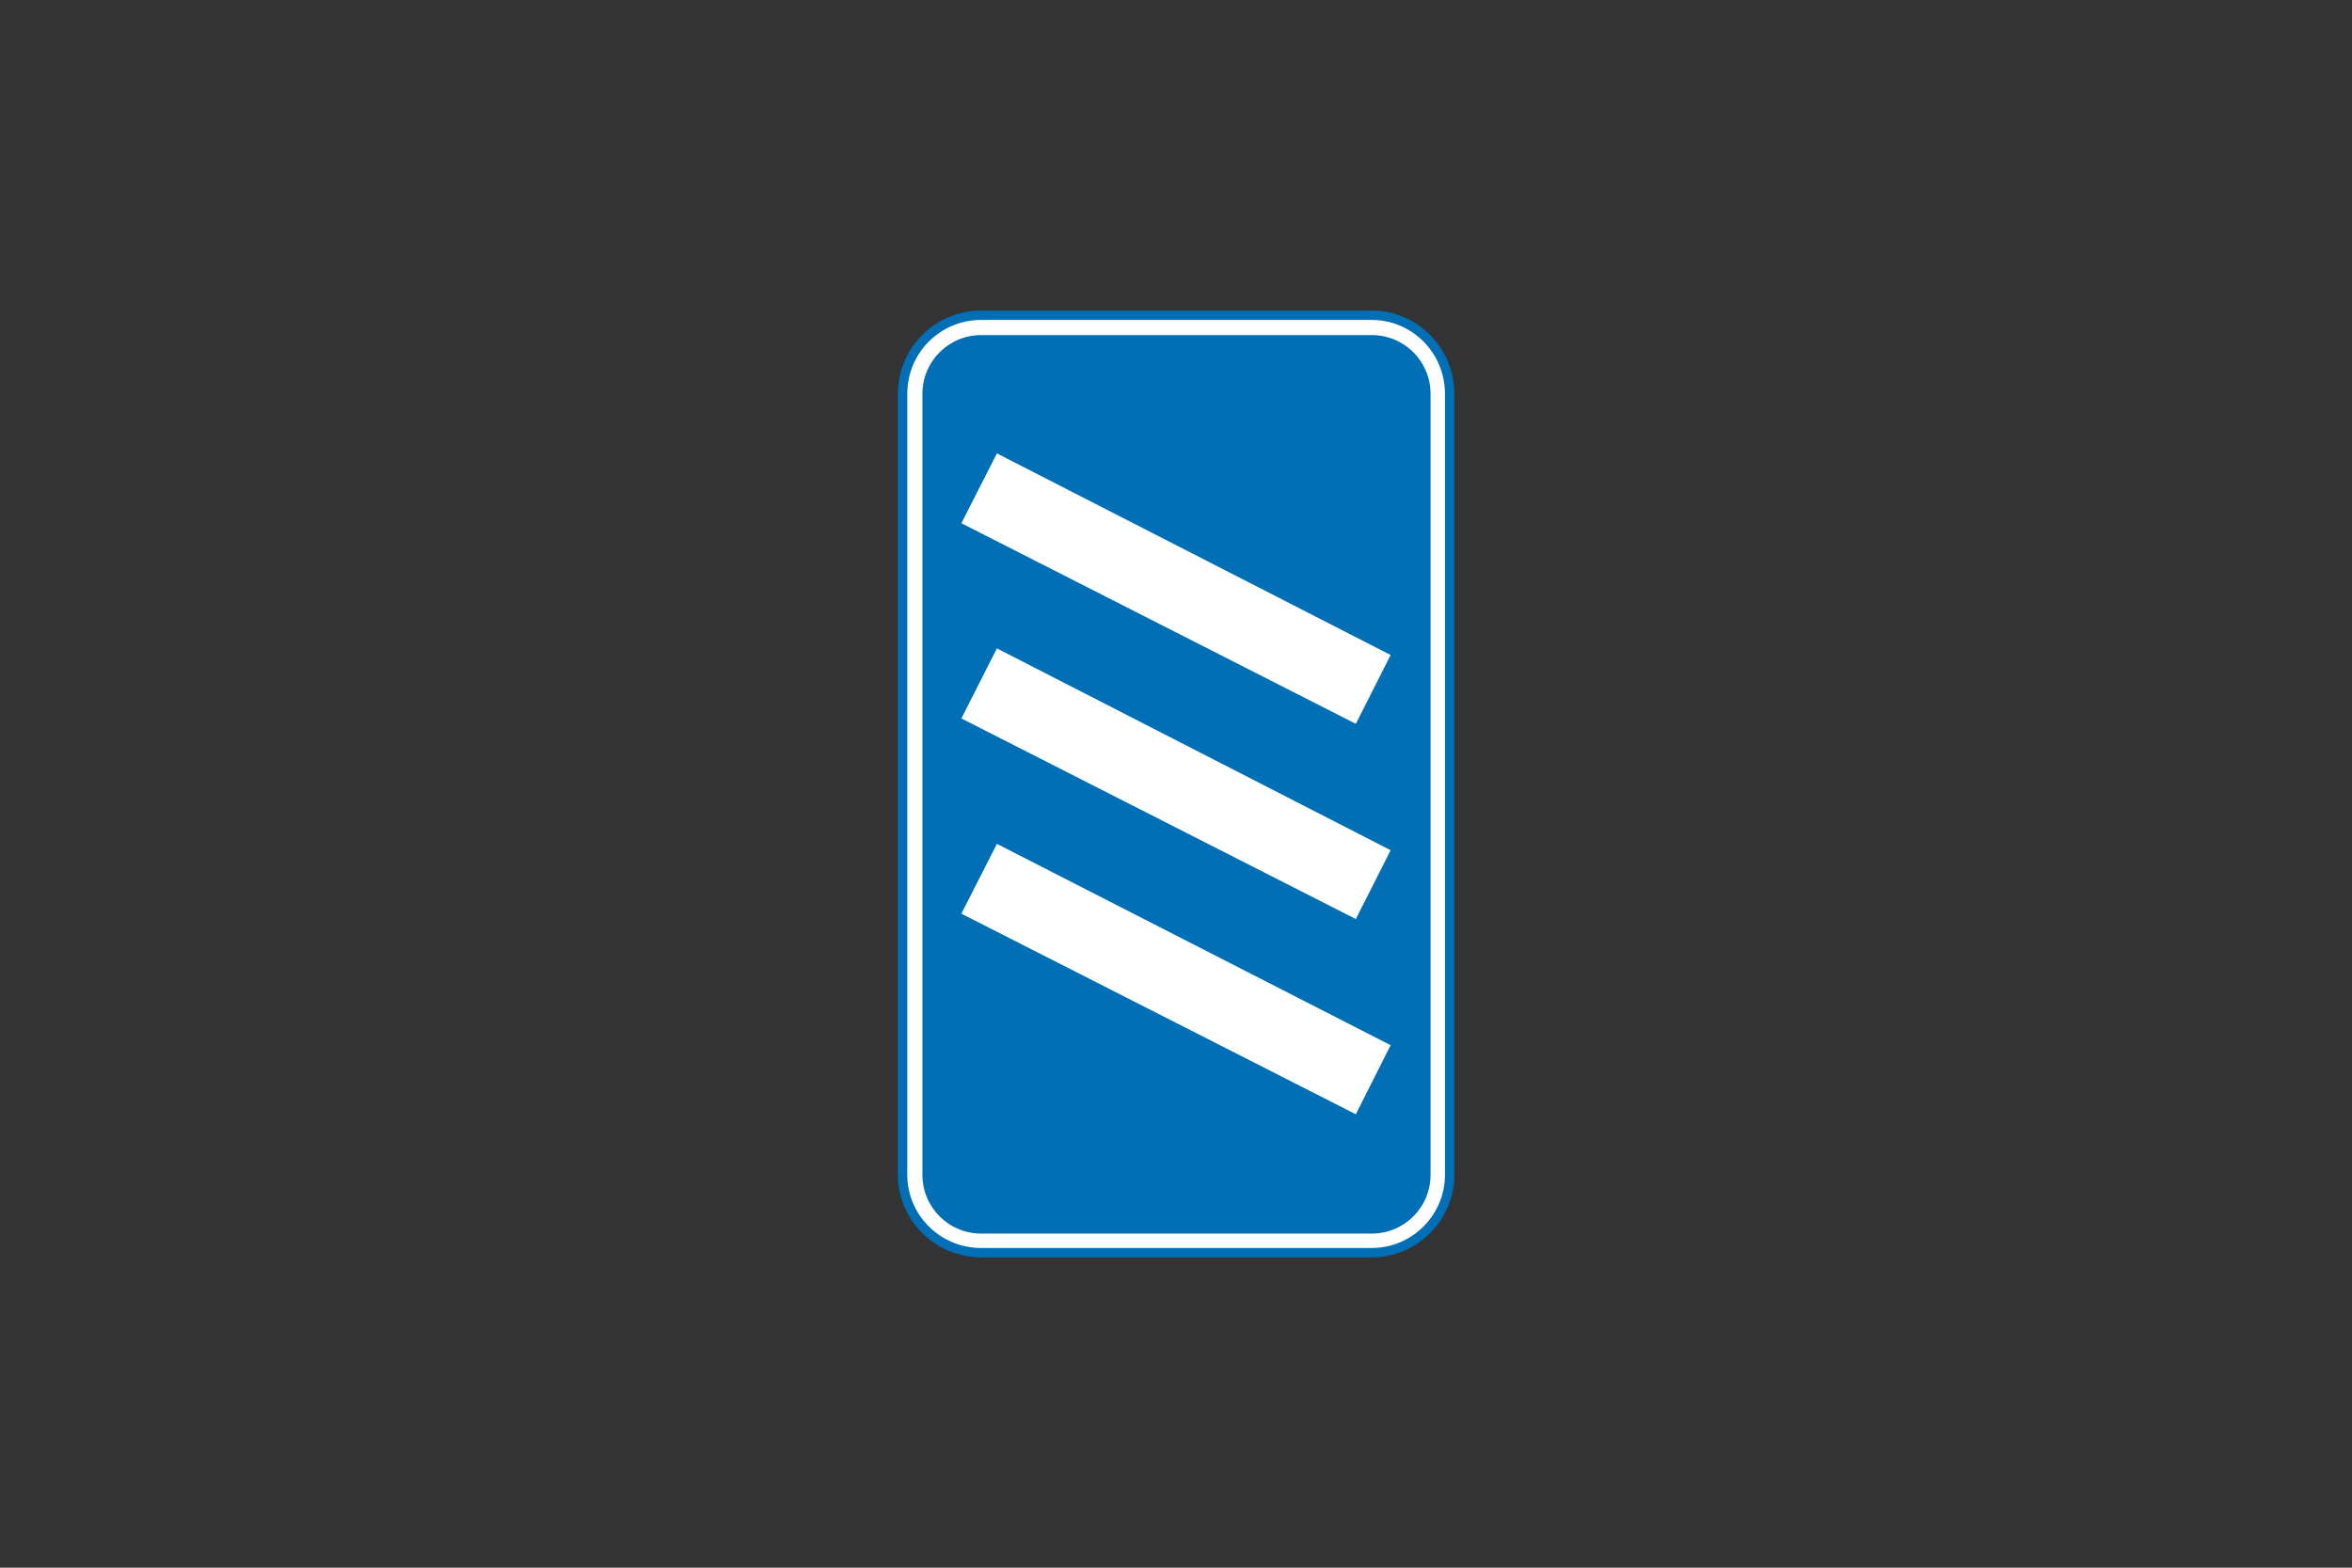 <?xml version="1.0" encoding="utf-8"?>
<!-- Generator: Adobe Illustrator 26.0.2, SVG Export Plug-In . SVG Version: 6.00 Build 0)  -->
<svg version="1.1" id="Layer_1" xmlns="http://www.w3.org/2000/svg" xmlns:xlink="http://www.w3.org/1999/xlink" x="0px" y="0px"
	 viewBox="0 0 960 640" style="enable-background:new 0 0 960 640;" xml:space="preserve">
<rect x="0" y="0" width="960" height="640" fill="#333333" stroke="none"/>
<style type="text/css">
	.st0{fill-rule:evenodd;clip-rule:evenodd;fill:#FFFFFF;stroke:#006FB6;stroke-width:3.827;stroke-miterlimit:10;}
	.st1{fill-rule:evenodd;clip-rule:evenodd;fill:#006FB6;}
	.st2{fill-rule:evenodd;clip-rule:evenodd;fill:#FFFFFF;}
</style>
<g>
	<path class="st0" d="M368.4,160.8c0-17.8,14.3-32.1,32.1-32.1l0,0h159.4l0,0c17.5,0,31.8,14.3,31.8,32.1l0,0v318.8l0,0
		c0,17.5-14.3,31.8-31.8,31.8l0,0H400.5l0,0c-17.8,0-32.1-14.3-32.1-31.8l0,0V160.8L368.4,160.8z"/>
	<path class="st1" d="M376.5,160.8c0-13.3,10.7-24,24-24l0,0h159.4l0,0c13.3,0,24,10.7,24,24l0,0v318.8l0,0c0,13.3-10.7,24-24,24
		l0,0H400.5l0,0c-13.3,0-24-10.7-24-24l0,0V160.8L376.5,160.8z"/>
	<polygon class="st2" points="553.4,454.9 392.4,373 406.9,344.5 567.6,426.7 	"/>
	<polygon class="st2" points="553.4,375.2 392.4,293.3 406.9,264.7 567.6,347.1 	"/>
	<polygon class="st2" points="553.4,295.5 392.4,213.6 406.9,185.1 567.6,267.4 	"/>
</g>
</svg>
